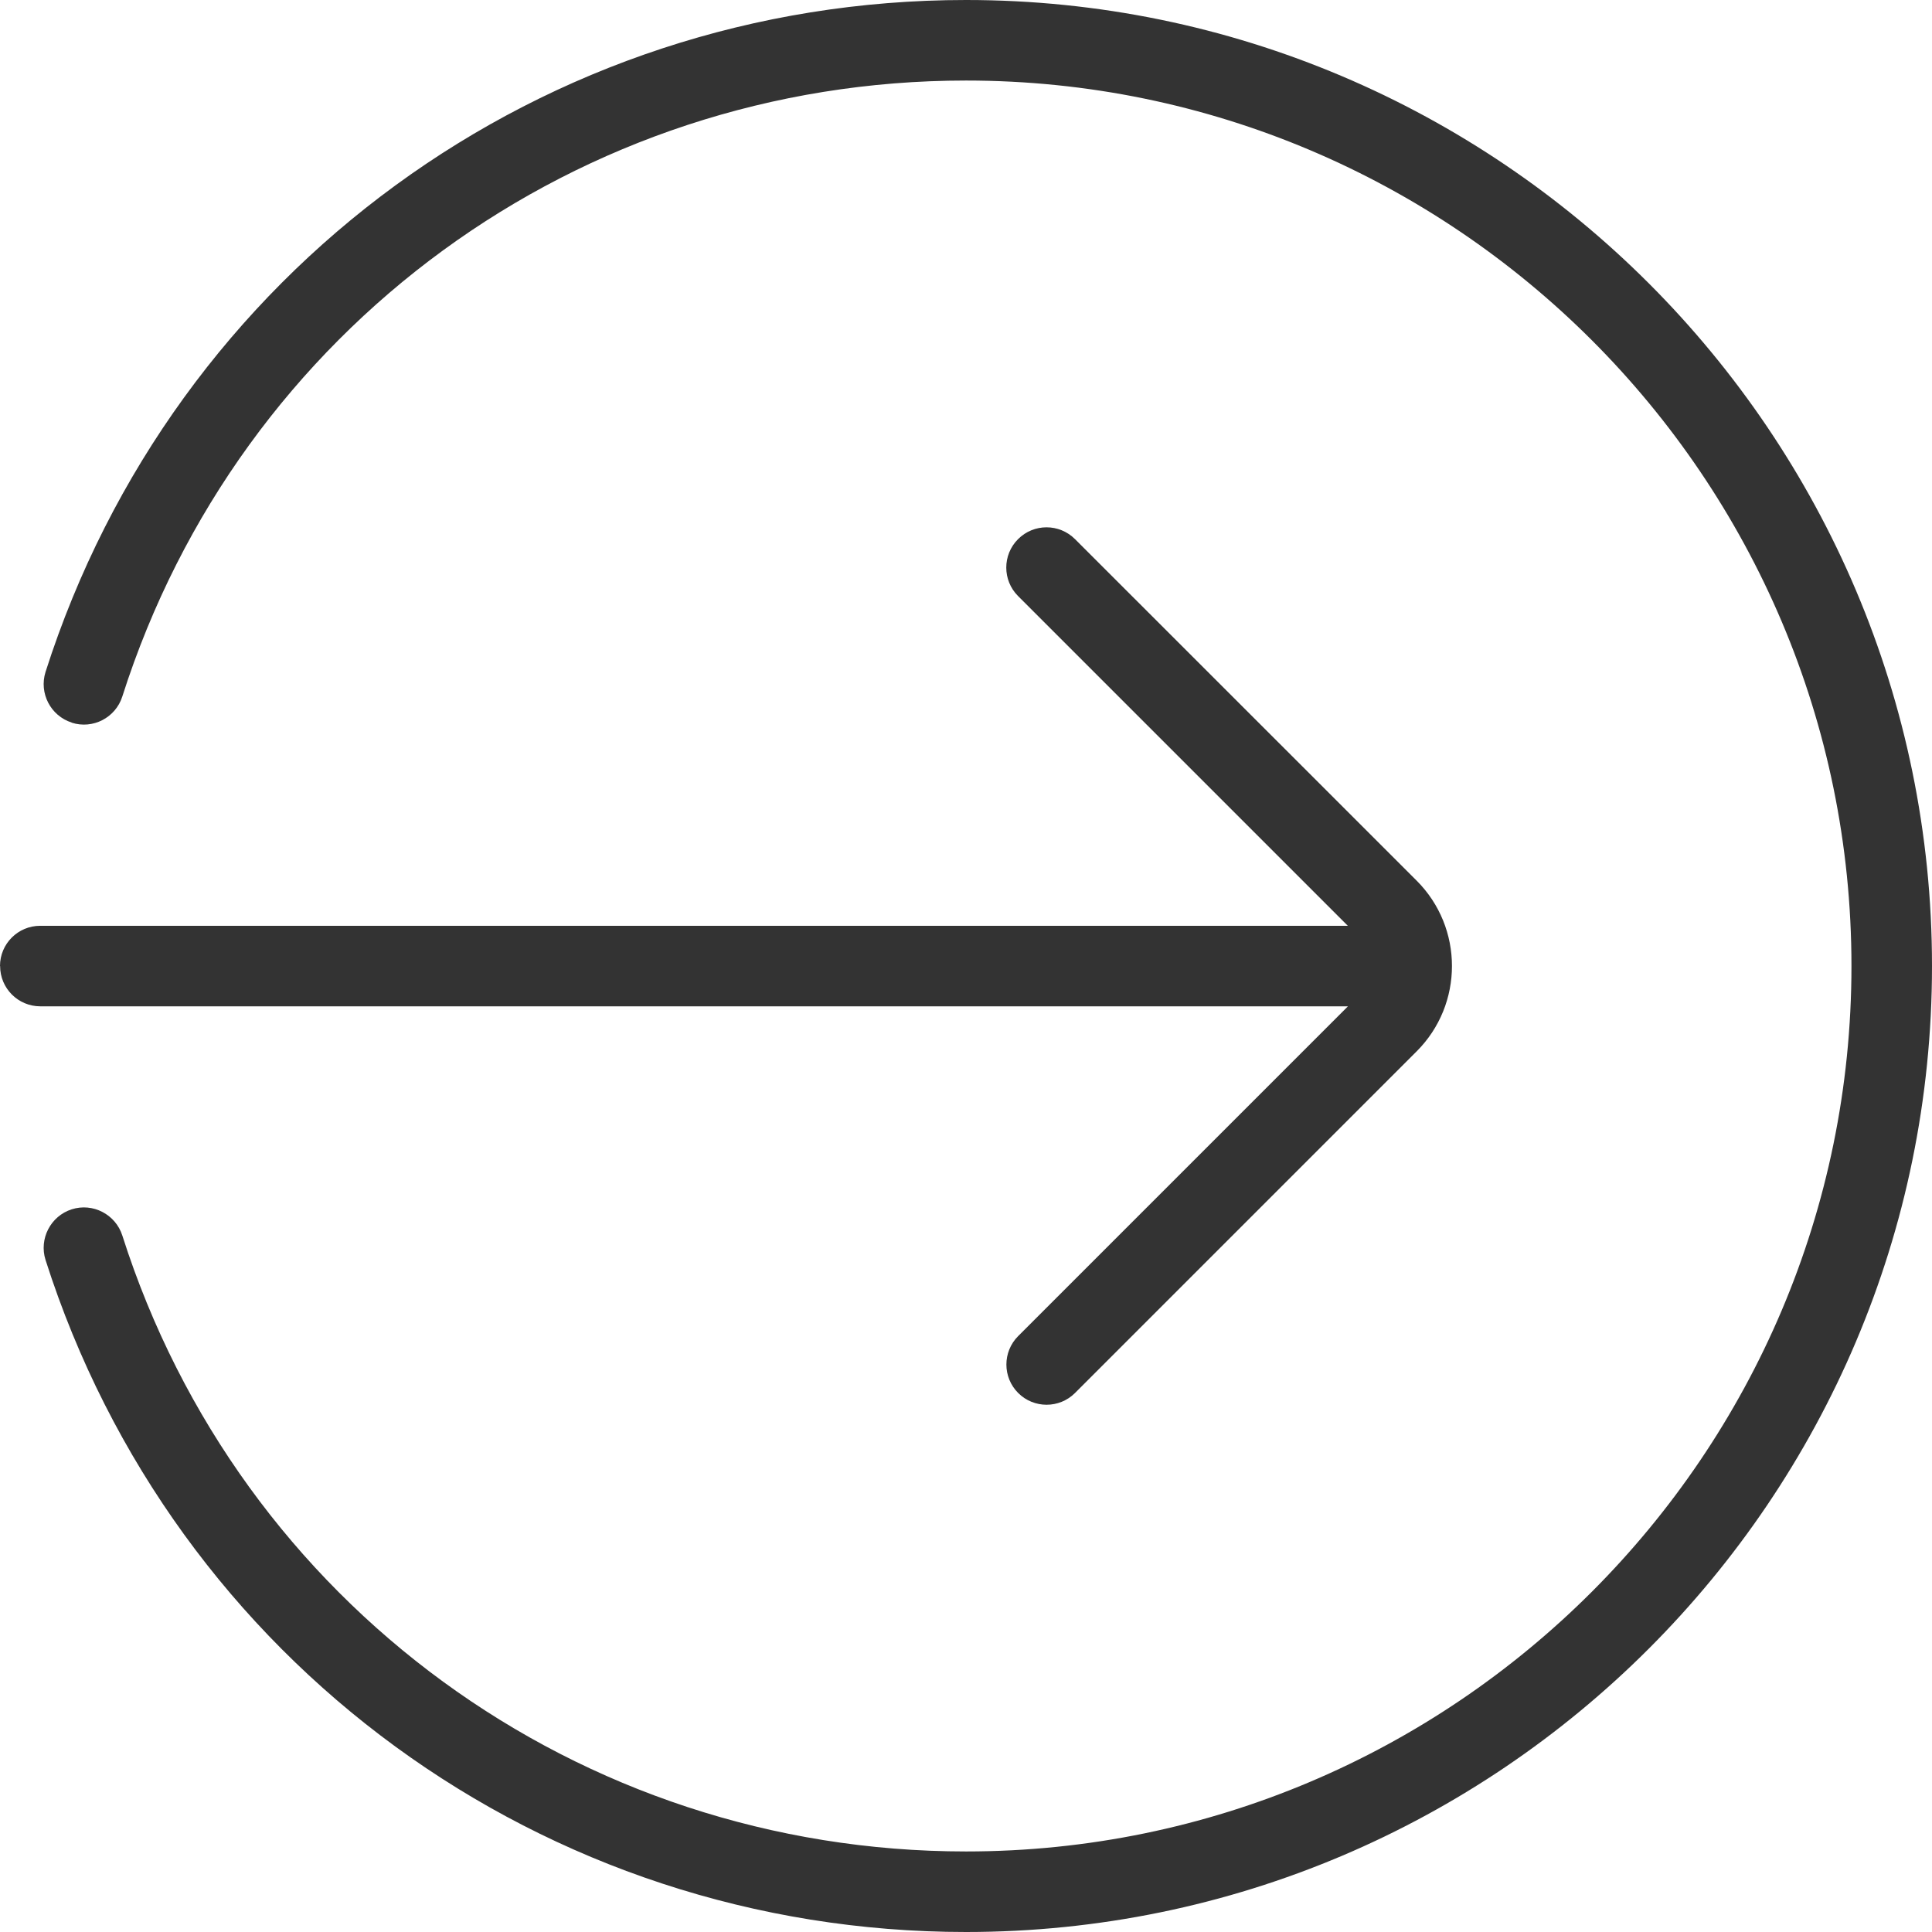 <svg width="16" height="16" viewBox="0 0 16 16" fill="none" xmlns="http://www.w3.org/2000/svg">
<g clip-path="url(#clip0_5684_10302)">
<path d="M-1.20797e-06 8C-1.19188e-06 7.816 0.149 7.667 0.333 7.667L11.162 7.667L8.431 4.936C8.301 4.806 8.301 4.595 8.431 4.465C8.497 4.399 8.582 4.367 8.667 4.367C8.753 4.367 8.838 4.4 8.903 4.465L11.732 7.293C12.122 7.683 12.122 8.317 11.732 8.707L8.903 11.536C8.773 11.666 8.562 11.666 8.432 11.536C8.302 11.406 8.302 11.195 8.432 11.065L11.163 8.334L0.334 8.334C0.15 8.334 0.001 8.185 0.001 8.001L-1.20797e-06 8ZM0.594 5.985C0.769 6.041 0.957 5.944 1.013 5.768C1.986 2.717 4.794 0.667 8 0.667C12.043 0.667 15.333 3.957 15.333 8C15.333 12.043 12.043 15.333 8 15.333C4.794 15.333 1.986 13.283 1.013 10.232C0.957 10.057 0.769 9.959 0.594 10.015C0.419 10.071 0.322 10.259 0.377 10.434C1.44 13.763 4.503 16 8 16C12.411 16 16 12.411 16 8C16 3.589 12.411 6.39943e-07 8 2.54292e-07C4.503 -5.14546e-08 1.44 2.237 0.377 5.565C0.322 5.741 0.419 5.928 0.594 5.984L0.594 5.985Z" fill="#333333"/>
</g>
<defs>
<clipPath id="clip0_5684_10302">
<rect width="16" height="16" fill="white" transform="translate(16 16) rotate(-180)"/>
</clipPath>
</defs>
</svg>
